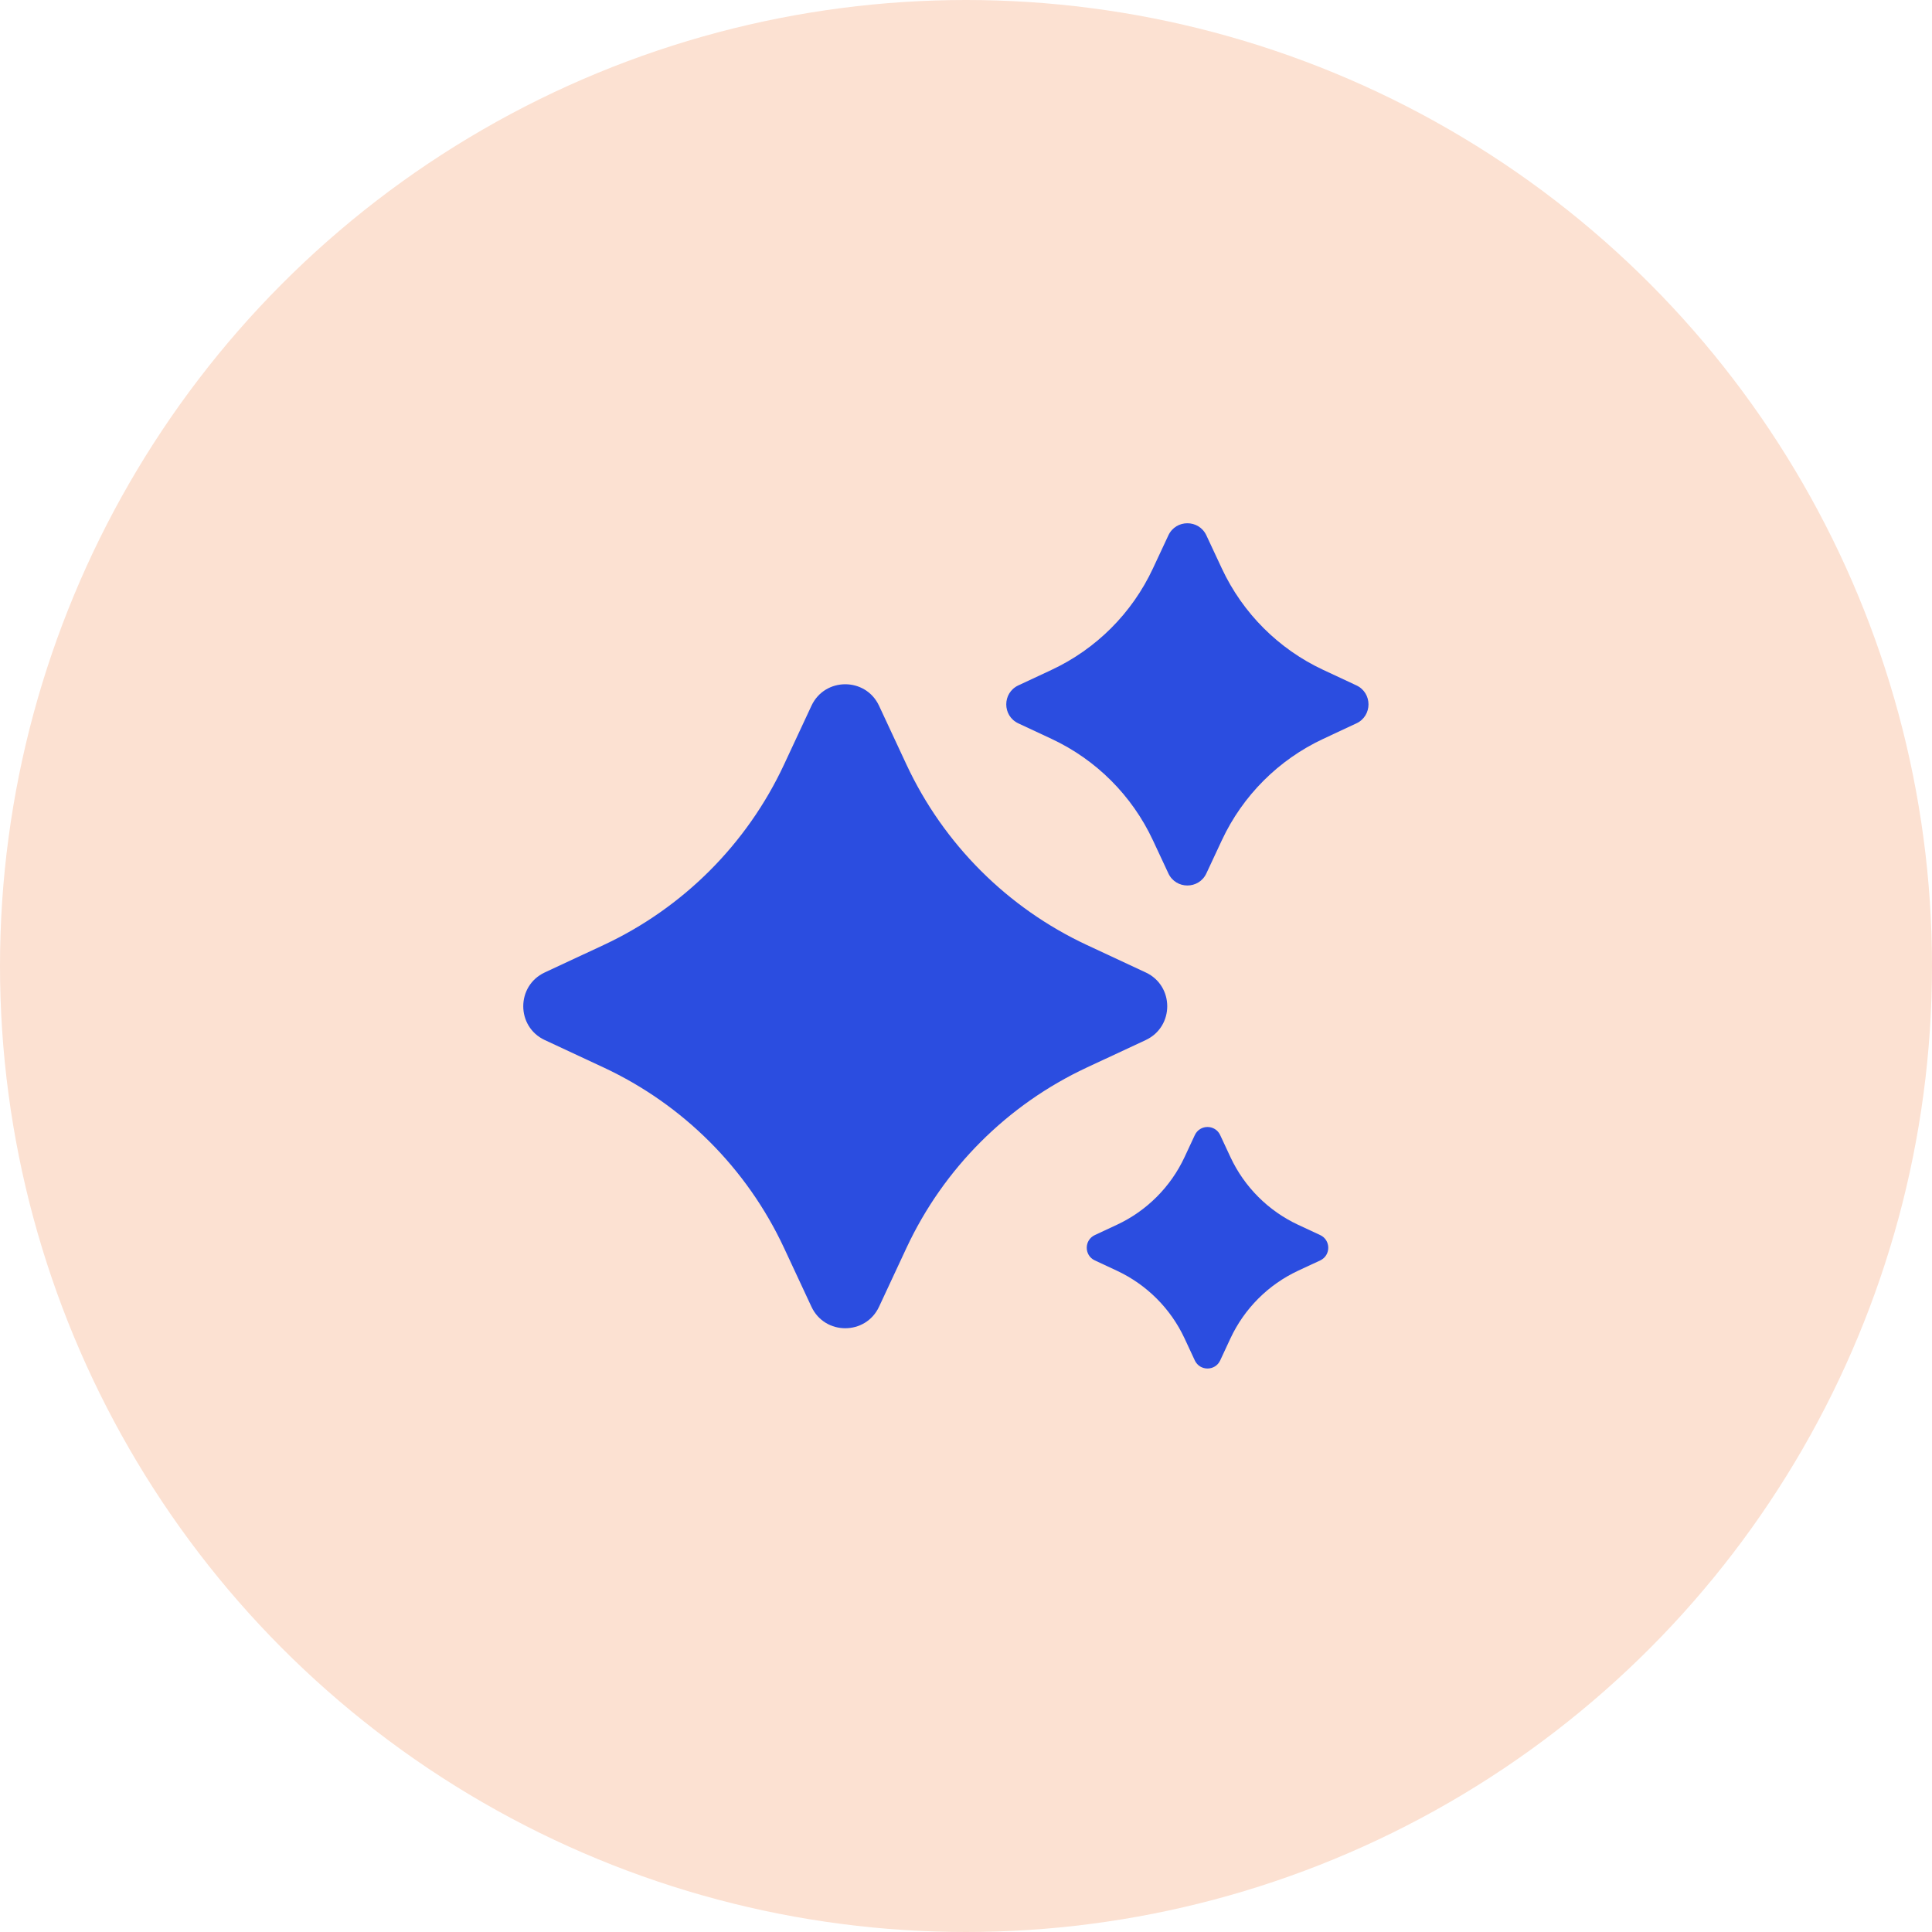 <?xml version="1.0" encoding="utf-8"?>
<svg xmlns="http://www.w3.org/2000/svg" width="48" height="48" viewBox="0 0 48 48" fill="none">
<circle cx="24" cy="24" r="24" fill="#FCE1D2"/>
<path d="M29.028 13.301C29.215 12.9 29.785 12.9 29.972 13.301L30.357 14.125C30.875 15.234 31.766 16.125 32.875 16.643L33.699 17.028C34.1 17.215 34.1 17.785 33.699 17.972L32.875 18.357C31.766 18.875 30.875 19.766 30.357 20.875L29.972 21.699C29.785 22.1 29.215 22.1 29.028 21.699L28.643 20.875C28.125 19.766 27.234 18.875 26.125 18.357L25.301 17.972C24.9 17.785 24.9 17.215 25.301 17.028L26.125 16.643C27.234 16.125 28.125 15.234 28.643 14.125L29.028 13.301Z" fill="#2B4DE0"/>
<path d="M29.685 28.201C29.81 27.933 30.19 27.933 30.315 28.201L30.571 28.75C30.916 29.489 31.511 30.084 32.25 30.429L32.8 30.685C33.067 30.81 33.067 31.19 32.8 31.315L32.25 31.571C31.511 31.916 30.916 32.511 30.571 33.25L30.315 33.8C30.19 34.067 29.81 34.067 29.685 33.8L29.429 33.25C29.084 32.511 28.489 31.916 27.75 31.571L27.201 31.315C26.933 31.19 26.933 30.81 27.201 30.685L27.75 30.429C28.489 30.084 29.084 29.489 29.429 28.75L29.685 28.201Z" fill="#2B4DE0"/>
<path d="M21.84 17.535C21.507 16.822 20.493 16.822 20.16 17.535L19.477 19C18.556 20.971 16.971 22.556 15 23.477L13.535 24.16C12.822 24.493 12.822 25.507 13.535 25.84L15 26.523C16.971 27.444 18.556 29.029 19.477 31L20.16 32.465C20.493 33.178 21.507 33.178 21.84 32.465L22.523 31C23.444 29.029 25.029 27.444 27 26.523L28.465 25.84C29.178 25.507 29.178 24.493 28.465 24.16L27 23.477C25.029 22.556 23.444 20.971 22.523 19L21.84 17.535Z" fill="#2B4DE0"/>
</svg>